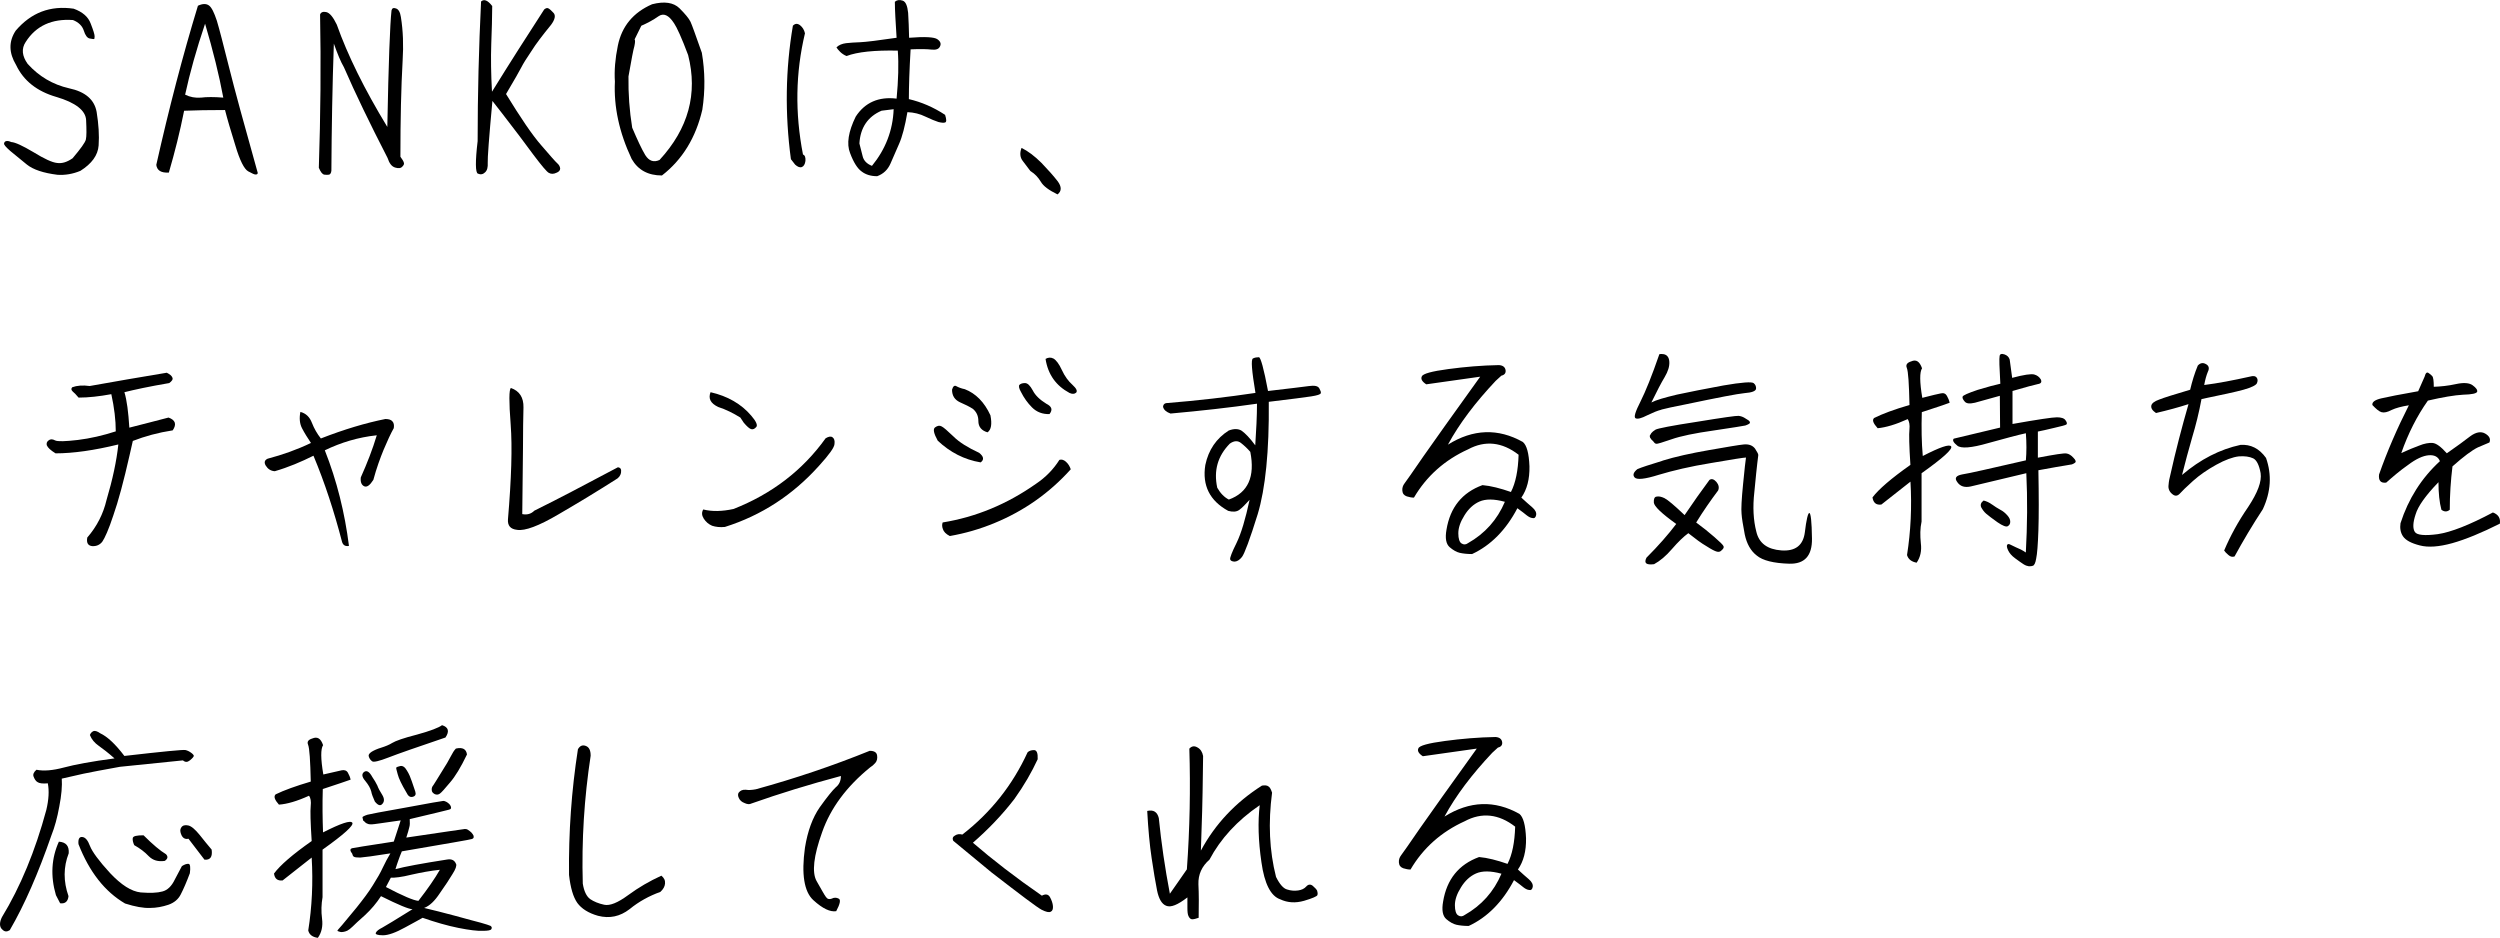 <?xml version="1.0" encoding="UTF-8"?><svg id="_レイヤー_2" xmlns="http://www.w3.org/2000/svg" viewBox="0 0 517.6 194.15"><g id="BG1"><path d="M18.77,4.86c.56,1.43.82,2.29.82,2.65s-.05.56-.1.56c-.05.05-.36,0-.92-.1-.51-.1-.92-.66-1.22-1.63-.31-.97-1.07-1.73-2.24-2.19-4.33-.31-7.65,1.17-9.79,4.54-.92,1.38-.76,2.91.41,4.54,2.35,2.6,5.2,4.28,8.57,5.05,3.37.71,5.25,2.35,5.71,4.9.41,2.55.56,4.84.41,6.94-.15,2.04-1.43,3.77-3.77,5.25-1.58.66-3.16.92-4.74.82-2.91-.36-5.05-1.07-6.37-2.14-1.33-1.07-2.45-1.99-3.42-2.8-.92-.82-1.38-1.33-1.27-1.58.05-.26.2-.41.46-.46s.56,0,1.02.2c.82.05,2.35.76,4.59,2.09,2.24,1.38,3.88,2.14,4.9,2.24,1.07.15,2.09-.2,3.21-.97,1.68-1.99,2.6-3.26,2.75-3.88.15-.66.15-1.99.05-4.03-.1-1.99-2.19-3.62-6.17-4.79-4.03-1.17-6.78-3.37-8.31-6.58-1.53-2.55-1.58-4.9-.1-7.14C6.43,2.62,10.4,1.09,15.25,1.8c1.83.66,3.01,1.68,3.52,3.06Z"/><path d="M32.36,34.13c2.6-11.58,5.46-22.59,8.62-32.94.97-.46,1.73-.46,2.29-.05.56.41,1.07,1.48,1.63,3.16.51,1.68,1.33,4.9,2.5,9.54,1.17,4.69,3.16,11.98,5.97,21.98-.05.2-.15.31-.41.31-.2.05-.76-.2-1.58-.66-.82-.46-1.73-2.24-2.65-5.35-.97-3.11-1.68-5.51-2.14-7.34-3.32,0-6.12.05-8.47.15-.87,4.39-1.94,8.62-3.16,12.8-1.63.1-2.45-.46-2.6-1.58ZM38.33,19.6c1.02.51,2.14.71,3.31.61,1.12-.15,2.7-.15,4.59,0-.87-4.69-2.14-9.79-3.77-15.3-1.79,5.3-3.16,10.2-4.13,14.69Z"/><path d="M80.19,26.28c.25-13.36.56-21.37.87-24.12.1-.46.41-.61.92-.41.51.15.87.76,1.02,1.78.46,2.86.56,5.86.36,9.03-.31,5.51-.46,12.14-.46,19.89.41.56.66.97.71,1.22.1.26,0,.51-.31.82-.31.36-.82.41-1.48.2-.71-.2-1.22-.87-1.58-1.99-3.67-7.14-6.68-13.36-9.03-18.77-.66-1.12-1.33-2.75-2.09-4.9-.31,8.77-.46,17.54-.51,26.31-.05.46-.2.71-.46.82-.26.05-.61.05-1.02,0-.41-.1-.76-.56-1.12-1.43.36-10.91.46-21.52.26-31.72.15-.46.61-.66,1.27-.51.71.15,1.43,1.02,2.19,2.6,2.24,6.32,5.71,13.36,10.45,21.16Z"/><path d="M101.91,1.19c0,2.4-.1,5.05-.2,7.96-.1,2.91-.05,6.17.15,9.84,3.72-6.02,7.34-11.68,10.81-17.03.31-.25.56-.36.82-.25.25.1.66.46,1.12.97s.31,1.33-.51,2.45c-1.79,2.19-3.16,3.98-4.08,5.46-.97,1.43-1.68,2.55-2.09,3.37-.41.82-1.48,2.65-3.16,5.51,3.01,4.9,5.41,8.47,7.29,10.61,1.84,2.14,2.96,3.42,3.31,3.72.36.31.56.66.61,1.07,0,.41-.25.71-.82.92-.56.26-1.07.26-1.53,0-.41-.2-1.48-1.48-3.21-3.77-1.68-2.29-3.82-5.15-6.48-8.57l-1.99-2.55c-.71,7.65-1.02,11.93-.97,12.8.05.92-.1,1.58-.56,1.99-.41.41-.92.51-1.48.26-.51-.2-.56-2.45-.05-6.73,0-9.79.25-19.43.71-28.91.61-.56,1.38-.26,2.29.92Z"/><path d="M130.78,32.91c-2.6-5.51-3.72-10.86-3.47-16.01-.15-2.24.05-4.74.61-7.45.82-4.03,3.21-6.88,7.09-8.57,2.55-.66,4.44-.36,5.66.82,1.17,1.17,1.94,2.09,2.29,2.8.31.66,1.07,2.8,2.35,6.43.66,3.88.71,7.8.1,11.78-1.33,5.76-4.13,10.35-8.36,13.62-2.86,0-4.95-1.12-6.27-3.42ZM131.39,8.13c.15.26.1.71-.05,1.43-.2.66-.61,2.75-1.22,6.27-.05,3.57.2,7.09.77,10.61,1.07,2.5,1.94,4.39,2.7,5.66.77,1.22,1.73,1.58,2.96,1.02,5.97-6.48,7.96-13.72,5.92-21.72-1.33-3.57-2.35-5.76-2.91-6.58-1.12-1.73-2.19-2.19-3.26-1.43-1.07.76-2.24,1.38-3.52,1.94l-1.38,2.8Z"/><path d="M163.75,32.96c-1.27-9.43-1.12-18.66.41-27.64.46-.46.92-.51,1.48-.1.51.41.87.97,1.02,1.68-1.94,8.11-2.09,16.47-.41,25.09.41.15.56.61.51,1.33-.1.71-.36,1.12-.76,1.27-.41.15-.87-.05-1.38-.51l-.87-1.12ZM195.67,25.36c-.31.1-.76.05-1.38-.1-.61-.2-1.53-.56-2.7-1.12-1.12-.56-2.4-.87-3.72-.92-.51,2.96-1.07,5.1-1.73,6.58-.61,1.43-1.22,2.8-1.78,4.08-.56,1.27-1.48,2.14-2.75,2.6-1.28,0-2.35-.31-3.21-.97-.87-.61-1.68-1.89-2.4-3.82-.76-1.89-.36-4.44,1.17-7.55,1.89-2.91,4.74-4.18,8.46-3.72.36-3.82.46-7.14.25-9.94-4.79-.1-8.36.26-10.61,1.12-.51-.2-.97-.51-1.33-.87-.36-.36-.61-.66-.76-.92.51-.51,1.17-.76,1.99-.87.82-.1,1.79-.15,2.96-.2,1.17-.05,3.67-.36,7.5-.92-.2-3.21-.36-5.71-.36-7.45.41-.36.92-.46,1.58-.25.66.2,1.02,1.07,1.17,2.55.1,1.48.15,3.21.2,5.15,3.26-.26,5.25-.15,5.86.31.66.46.82.97.51,1.53-.25.51-.82.71-1.73.61-.87-.1-2.29-.15-4.33-.05-.25,4.28-.36,7.7-.36,10.3,2.6.61,5.1,1.68,7.5,3.26.31.97.31,1.48,0,1.58ZM185.02,22.61l-2.5.31c-2.86,1.22-4.39,3.52-4.59,6.78.2.82.41,1.68.66,2.6.2.92.87,1.63,1.94,2.04,2.8-3.42,4.33-7.34,4.49-11.73Z"/><path d="M215.47,37.6c-.51-.87-1.22-1.63-2.14-2.19-.46-.61-1.02-1.33-1.58-2.09-.56-.71-.66-1.63-.25-2.7,1.33.66,2.7,1.68,4.13,3.11,1.38,1.43,2.5,2.7,3.37,3.82.82,1.12.82,2.04-.05,2.7-1.79-.87-2.96-1.73-3.47-2.65Z"/><path d="M9.69,92.21c-.1-.41,0-.76.36-1.02.36-.31.82-.31,1.38,0,.56.25,2.09.2,4.69-.1,2.55-.31,5.2-.92,7.85-1.78,0-2.35-.31-4.9-.92-7.7-2.5.46-4.74.71-6.78.71-.46-.56-.87-.97-1.22-1.27-.31-.31-.36-.56-.1-.87.97-.36,2.19-.46,3.62-.26,5.15-.92,10.45-1.84,15.96-2.75.61.31,1.02.61,1.17,1.02.15.36-.1.71-.66,1.12-4.18.71-7.24,1.38-9.28,1.89.51,1.68.82,4.13,1.02,7.34,2.65-.66,5.35-1.38,8.11-2.09,1.43.51,1.73,1.38.87,2.65-3.01.46-5.76,1.22-8.26,2.19l-.66,2.91c-1.22,5.41-2.35,9.59-3.37,12.49-.97,2.96-1.79,4.74-2.29,5.46-.51.66-1.22.97-2.09.92-.87-.1-1.22-.66-1.02-1.78,1.99-2.29,3.31-4.9,3.98-7.75,1.27-4.28,2.09-8.11,2.45-11.52-5,1.22-9.33,1.84-13,1.84-1.07-.66-1.63-1.22-1.78-1.63Z"/><path d="M55.05,96.45c-.41-.66-.31-1.17.36-1.48,3.11-.82,6.12-1.89,8.97-3.26-.71-1.07-1.33-2.04-1.83-3.01-.51-.97-.61-2.09-.36-3.42,1.17.31,1.94,1.07,2.4,2.29.46,1.17,1.07,2.24,1.84,3.21,4.84-1.89,9.28-3.21,13.36-4.03.66,0,1.17.15,1.43.46.31.31.41.77.31,1.43-.66,1.17-1.33,2.65-2.09,4.44-.71,1.73-1.48,3.82-2.14,6.27-.71,1.12-1.33,1.58-1.89,1.33-.56-.26-.82-.87-.71-1.84,1.33-2.96,2.45-5.86,3.31-8.72-3.83.41-7.39,1.48-10.76,3.11,2.5,6.32,4.13,12.9,5,19.79-.76.15-1.22-.15-1.43-.82-1.63-6.27-3.57-12.24-5.92-17.85-2.55,1.27-5.2,2.4-8.01,3.21-.82-.05-1.43-.46-1.84-1.12Z"/><path d="M127.92,96.75c.56.05.76.41.66,1.07-.1.66-.51,1.17-1.12,1.48-3.77,2.4-7.7,4.79-11.83,7.19-4.08,2.4-6.94,3.47-8.57,3.21-1.38-.15-1.99-.87-1.89-2.19.71-8.41.92-14.94.56-19.63-.36-4.74-.36-7.24.05-7.55,1.78.61,2.65,1.99,2.6,4.03-.05,2.09-.1,4.9-.1,8.41-.05,3.57-.1,8.11-.15,13.67,1.02.2,1.84-.05,2.5-.71,4.44-2.19,10.2-5.2,17.29-8.98Z"/><path d="M172.36,90.53c.36.26.51.71.41,1.43-.05.71-1.12,2.19-3.21,4.49-5.41,6.02-11.88,10.25-19.48,12.65-1.02.1-1.89,0-2.65-.25-.71-.31-1.27-.77-1.73-1.48-.41-.66-.46-1.27-.1-1.89,1.84.46,3.93.41,6.27-.1,7.9-3.11,14.28-7.96,19.07-14.64.61-.36,1.07-.46,1.43-.2ZM153.28,86.45c-1.48-.92-3.01-1.68-4.59-2.19-1.58-.76-2.09-1.73-1.58-3.06,3.57.82,6.37,2.45,8.41,4.84,1.02,1.17,1.38,1.99,1.07,2.35-.36.41-.66.56-1.07.46-.36-.1-.87-.56-1.53-1.33l-.71-1.07Z"/><path d="M203.02,95.73c-3.37-.56-6.32-2.09-8.87-4.49-.82-1.48-1.02-2.4-.56-2.75.51-.36.92-.46,1.38-.2.41.2,1.22.92,2.45,2.09,1.17,1.17,2.96,2.29,5.3,3.37.97.77,1.07,1.43.31,1.99ZM220.72,95.63c.46.41.76.92.97,1.53-4.39,4.9-9.69,8.62-15.76,11.12-3.06,1.27-6.12,2.14-9.28,2.7-.82-.41-1.28-.92-1.43-1.43-.2-.51-.2-.97-.05-1.38,6.88-1.12,13.31-3.77,19.33-8.01,1.99-1.33,3.62-3.01,4.84-4.95.46-.15.92,0,1.38.41ZM205.06,85.99c.36,1.84.15,3.01-.61,3.52-1.22-.36-1.89-1.12-1.89-2.35,0-1.02-.36-1.84-1.12-2.5-.71-.46-1.63-.92-2.7-1.38-1.07-.51-1.63-1.33-1.63-2.6.2-.71.51-.97.92-.71.36.2.97.46,1.73.61,2.24.87,4.03,2.65,5.3,5.41ZM211.08,79.67c.2-.2.56-.36,1.12-.36s1.07.51,1.63,1.53c.51,1.02,1.48,1.94,2.8,2.75,1.12.56,1.38,1.22.66,2.14-1.43.05-2.65-.41-3.62-1.38-.92-.92-1.68-1.99-2.29-3.21-.41-.71-.51-1.22-.31-1.48ZM218.07,74.21c.56.31,1.17,1.07,1.78,2.4.61,1.33,1.38,2.35,2.19,3.06.82.76,1.07,1.27.76,1.63-.36.31-.82.31-1.38.05-2.75-1.48-4.44-3.77-4.95-7.04.51-.31,1.07-.36,1.58-.1Z"/><path d="M240.8,84.31c0-.56.31-.87.92-.87,6.32-.51,12.39-1.22,18.21-2.09-.76-4.59-.97-6.94-.51-7.14.41-.2.82-.25,1.22-.25.36,0,1.02,2.35,1.89,6.99,4.49-.51,7.29-.87,8.47-1.02,1.12-.15,1.84-.05,2.14.46.25.46.41.82.31,1.02-.05.25-.71.46-1.99.66-1.22.2-4.18.56-8.77,1.12.1,10.25-.71,18-2.29,23.25-1.63,5.25-2.75,8.21-3.26,8.87-.51.66-1.07.97-1.58.97-.51-.05-.82-.2-.87-.51-.05-.31.36-1.43,1.33-3.37.97-1.99,1.84-4.95,2.7-8.92-.87.97-1.58,1.68-2.14,2.09-.56.41-1.33.46-2.29.2-3.82-2.09-5.41-5.25-4.74-9.49.66-3.16,2.29-5.51,4.84-7.14,1.07-.41,1.99-.41,2.7.05.71.51,1.68,1.48,2.8,3.01.2-3.11.36-5.97.36-8.62-5.71.82-11.68,1.48-17.9,2.04-.87-.31-1.38-.76-1.53-1.33ZM258.85,93.54c-.61-.71-1.28-1.33-1.94-1.84-.66-.51-1.43-.46-2.29.15-2.5,2.55-3.37,5.56-2.6,9.13.66,1.17,1.48,1.99,2.4,2.45,3.98-1.43,5.46-4.74,4.44-9.89Z"/><path d="M312.83,101.85c.97-1.89,1.48-4.44,1.58-7.7-3.42-2.65-6.94-3.01-10.45-1.12-4.84,2.19-8.62,5.56-11.22,10-.46,0-.97-.1-1.48-.26-.56-.2-.87-.56-.92-1.17-.05-.56.1-1.07.46-1.53.36-.46,1.63-2.29,3.88-5.56,2.24-3.21,6.17-8.72,11.78-16.52-2.8.41-6.53.92-11.17,1.58-.87-.56-1.17-1.12-.92-1.63.2-.56,2.04-1.07,5.51-1.53,3.42-.46,6.94-.76,10.45-.82.82.05,1.27.41,1.38,1.02.1.61-.2,1.02-.87,1.17l-1.17,1.07c-4.23,4.49-7.55,8.87-9.89,13.21,5.2-3.26,10.4-3.42,15.5-.56.82.66,1.27,2.35,1.38,5.05.05,2.65-.51,4.79-1.68,6.48.82.76,1.58,1.43,2.24,1.99s.92,1.12.82,1.63c-.1.51-.36.71-.77.61-.41-.05-.76-.25-1.17-.56-.36-.31-.97-.76-1.94-1.48-2.35,4.49-5.51,7.7-9.38,9.49-1.02,0-1.89-.1-2.55-.25-.66-.15-1.38-.56-2.09-1.17-.76-.66-.97-1.89-.66-3.62.76-4.64,3.26-7.7,7.45-9.23,1.73.15,3.72.66,5.92,1.43ZM311.56,103.89c-2.24-.61-3.98-.61-5.25-.05-1.27.56-2.29,1.53-3.11,2.86-.87,1.38-1.27,2.6-1.27,3.72s.25,1.84.66,2.09c.46.31.92.26,1.33-.05,3.52-1.99,6.07-4.84,7.65-8.57Z"/><path d="M344.19,95.38c2.65-.82,5.86-1.53,9.64-2.19s6.17-1.07,7.19-1.17c1.07-.1,1.84.2,2.35.87.46.71.71,1.17.66,1.38-.05.26-.1.76-.2,1.63-.1.82-.31,2.8-.61,5.97-.36,3.11-.2,5.86.41,8.21.56,2.4,2.29,3.67,5.2,3.88,2.91.2,4.49-1.07,4.84-3.72.31-2.65.66-4.03.92-4.03.31,0,.51,1.73.56,5.3.05,3.57-1.53,5.3-4.74,5.2s-5.46-.66-6.68-1.68c-1.27-.97-2.09-2.45-2.5-4.39-.36-1.94-.61-3.37-.66-4.28-.1-.92,0-2.96.31-6.07.31-3.16.51-5,.61-5.56-.41,0-2.75.36-7.14,1.12-4.39.71-8.01,1.58-10.91,2.45-2.91.92-4.54,1.07-5,.56s-.25-1.07.56-1.73c.82-.36,2.55-.92,5.2-1.73ZM343.99,84.82c-.82.2-1.79.61-2.96,1.17-1.17.61-1.99.82-2.4.61s-.05-1.38,1.02-3.47c1.07-2.14,2.35-5.3,3.83-9.59-.05-.25.31-.31,1.02-.2.66.15,1.07.66,1.12,1.58.05.92-.25,1.94-.97,3.16-.71,1.17-1.63,2.96-2.75,5.25.97-.51,2.75-1.02,5.3-1.63,2.55-.56,5.76-1.17,9.59-1.89,3.82-.66,5.97-.82,6.32-.46.36.31.51.71.46,1.17-.1.46-.87.76-2.35.87-1.53.15-5.51.92-12.04,2.29-2.65.51-4.44.92-5.2,1.12ZM340.88,115.47c2.5-2.5,4.54-4.84,6.17-6.99-3.06-2.19-4.59-3.67-4.64-4.44s.15-1.17.56-1.22c.46-.1.97,0,1.63.31.71.36,2.09,1.53,4.18,3.52,1.79-2.65,3.52-5.1,5.15-7.29.46-.31.92-.15,1.43.41.51.61.61,1.22.36,1.78-1.53,2.04-3.06,4.23-4.54,6.63,1.33.97,2.6,1.99,3.77,3.01,1.12.97,1.79,1.63,1.89,1.89s0,.51-.36.82c-.31.36-.66.41-1.02.31-.41-.1-1.12-.46-2.14-1.12-1.07-.61-2.29-1.53-3.77-2.7-.97.71-2.09,1.78-3.37,3.26-1.27,1.48-2.5,2.5-3.72,3.16-1.63.2-2.14-.2-1.58-1.33ZM341.64,90.63c-.05-.2-.1-.36-.05-.46.05-.1.15-.25.31-.51.15-.2.46-.46.87-.71.46-.25,3.31-.82,8.62-1.63,5.3-.87,8.16-1.27,8.57-1.22.46.05.87.2,1.22.41.36.2.61.41.82.51.2.15.31.31.31.41,0,.15-.05.25-.25.36-.15.1-.41.2-.71.31-.36.1-2.5.41-6.48,1.02-3.98.56-6.93,1.17-8.82,1.84-1.89.66-2.96.97-3.11.92-.2,0-.41-.15-.61-.46-.36-.31-.56-.56-.66-.76Z"/><path d="M388,86.55c1.73-.87,4.18-1.78,7.34-2.7-.1-4.39-.25-6.94-.56-7.7-.25-.61.05-1.07.92-1.33,1.02-.46,1.73,0,2.24,1.43-.51.77-.51,2.8.05,6.12,1.99-.51,3.26-.82,3.82-.92.61-.15,1.02.05,1.28.51s.46.92.56,1.43c-.82.31-2.75.97-5.76,1.94-.1,3.26-.05,6.27.2,9.08,3.57-1.84,5.51-2.5,5.87-1.99.36.56-1.68,2.4-6.12,5.56v10c-.31,1.43-.31,2.91-.15,4.49.2,1.58-.1,2.91-.87,4.03-1.07-.2-1.73-.71-1.99-1.58.77-4.9,1.02-10,.71-15.2l-6.02,4.74c-1.07.15-1.68-.36-1.84-1.48,1.27-1.68,3.88-3.93,7.85-6.73-.26-3.93-.31-6.37-.2-7.34.1-.97-.05-1.68-.36-2.14-2.45,1.12-4.54,1.73-6.22,1.89-.92-1.02-1.17-1.68-.76-2.09ZM416.56,78.24c2.45-.66,3.98-.87,4.59-.71s1.07.51,1.38,1.02c.25.56.05.87-.61.97-.71.15-2.45.61-5.25,1.43v6.83c5.2-.92,8.26-1.38,9.18-1.38s1.53.2,1.79.61c.31.41.36.71.2.87-.2.15-1.02.36-2.55.71-1.48.36-2.6.61-3.37.76v5.41c3.47-.66,5.46-.97,5.92-.87.46.05.97.36,1.43.87.51.51.61.87.31,1.07-.31.2-.61.36-.87.36-.31.05-.71.1-1.17.2-.51.05-2.35.41-5.51.97.1,5.41.1,9.54,0,12.49-.1,2.91-.25,4.84-.46,5.81-.15.92-.41,1.43-.71,1.48-.25.1-.56.1-.82.1-.31-.05-.66-.15-1.07-.41-.41-.26-.97-.66-1.73-1.22-.77-.56-1.22-1.12-1.48-1.68-.25-.51-.31-.92-.2-1.12.15-.2.31-.2.56-.1.2.1.61.31,1.27.61.66.26,1.38.61,2.04,1.07.31-5.61.36-11.07.1-16.42l-11.52,2.75c-1.22.26-2.14,0-2.75-.87-.66-.87-.31-1.38,1.02-1.63,1.38-.2,5.76-1.22,13.16-2.91.15-1.73.15-3.57,0-5.61-1.68.36-4.28,1.07-7.8,2.04-3.52,1.02-5.66,1.17-6.42.51-.82-.66-1.02-1.12-.71-1.43l9.59-2.29-.05-6.58c-2.35.66-4.03,1.12-5.15,1.43-1.07.25-1.79.2-2.14-.26-.36-.41-.51-.76-.41-1.02.1-.25,1.12-.71,3.11-1.38,1.99-.61,3.57-1.02,4.69-1.27-.2-3.37-.25-5.25-.15-5.71.05-.46.41-.56,1.02-.36.56.2.92.56,1.07,1.07l.51,3.77ZM412.43,104.45c.56.41,1.12.76,1.68,1.07.61.31,1.07.71,1.48,1.17.41.46.61.87.61,1.33,0,.41-.15.71-.51.92-.31.2-1.02-.05-2.14-.82-1.07-.76-1.89-1.38-2.35-1.78s-.77-.87-1.02-1.33c-.2-.51-.05-.97.51-1.38.61.15,1.17.41,1.73.82Z"/><path d="M445.4,84c.1-.51.66-.92,1.63-1.27,1.02-.41,3.16-1.07,6.42-2.04.41-1.73.92-3.42,1.58-5,.51-.56,1.07-.66,1.68-.31.61.31.77.87.41,1.58-.31.76-.56,1.63-.76,2.75,2.86-.36,6.02-.97,9.43-1.73.71-.2,1.17-.15,1.43.2.25.31.25.71.05,1.17-.2.41-1.12.87-2.75,1.33-1.63.46-4.54,1.07-8.72,1.94-.51,2.75-1.17,5.41-1.94,7.96-.71,2.5-1.43,5.1-2.09,7.75,3.83-3.26,7.85-5.3,12.09-6.22,2.09-.15,3.88.71,5.3,2.7,1.22,3.47,1.02,6.99-.66,10.61-2.14,3.26-4.08,6.53-5.86,9.79-.46.15-.87.05-1.28-.31-.41-.36-.71-.66-.87-.92,1.27-3.01,2.91-6.02,4.95-8.98,1.99-3.01,2.86-5.3,2.6-7.04-.31-1.68-.82-2.7-1.53-3.06-.76-.36-1.78-.51-3.01-.41-1.22.15-2.8.71-4.64,1.73-1.84,1.02-3.47,2.14-4.84,3.37s-2.29,2.14-2.75,2.65c-.51.51-1.02.51-1.58,0-.56-.46-.82-1.12-.71-1.84.05-.76.2-1.43.36-2.04,1.12-5.05,2.4-9.94,3.77-14.69-2.04.66-4.28,1.27-6.73,1.84-.76-.51-1.07-1.02-.97-1.53Z"/><path d="M517.55,108.43c-3.77,1.89-7.09,3.26-9.84,4.03-2.75.76-5,.92-6.73.46-1.79-.46-2.91-1.07-3.47-1.89-.51-.76-.66-1.68-.51-2.7,1.63-5.05,4.33-9.33,8.16-12.85-.36-.92-1.17-1.33-2.35-1.22-1.17.1-2.6.76-4.23,1.99-1.68,1.17-3.16,2.45-4.54,3.67-1.12.15-1.63-.41-1.48-1.68,1.68-4.79,3.77-9.59,6.17-14.33-1.53.25-2.7.56-3.57.97-.87.46-1.53.61-2.09.46-.51-.15-1.12-.66-1.89-1.48-.1-.61.51-1.07,1.83-1.38,1.33-.31,3.88-.82,7.65-1.48l1.33-3.01c.2-.76.46-1.02.82-.76.31.2.56.41.77.66.2.2.31.97.31,2.19,1.43-.05,2.96-.2,4.59-.56s2.8-.25,3.47.26c.71.51,1.02.97.92,1.33-.15.36-1.07.56-2.91.61-1.79.1-4.23.51-7.29,1.22-2.24,3.16-4.08,6.78-5.51,10.86,1.33-.61,2.55-1.12,3.67-1.53,1.12-.46,2.04-.61,2.8-.56.76.05,1.73.76,2.96,2.14,2.04-1.43,3.67-2.6,4.84-3.52,1.17-.87,2.24-1.07,3.11-.56.87.51,1.17,1.12.87,1.84-.36.15-1.17.51-2.4,1.02-1.17.56-2.96,1.89-5.25,3.93-.36,2.91-.56,5.92-.56,8.98-.56.46-1.12.46-1.73,0-.41-1.53-.61-3.42-.61-5.71-2.65,2.75-4.23,4.95-4.74,6.68-.56,1.68-.61,2.91-.15,3.62.41.66,2.04.82,4.74.46,2.75-.41,6.53-1.89,11.42-4.49,1.12.41,1.63,1.22,1.43,2.35Z"/><path d="M2.04,192.57c-.56.36-1.02.36-1.43,0-.41-.31-.61-.71-.61-1.22,0-.46.15-.97.41-1.48,3.82-6.27,6.88-13.67,9.18-22.18.51-2.14.61-3.98.31-5.51-1.07.1-1.79,0-2.14-.26-.36-.2-.61-.61-.82-1.17-.15-.41.05-.92.61-1.38,1.48.31,3.37.15,5.66-.46,2.29-.61,5.76-1.27,10.5-1.89-1.33-1.17-2.45-2.04-3.26-2.6-.87-.61-1.48-1.33-1.84-2.24.15-.41.41-.66.76-.82.31-.1.82.05,1.38.46,1.43.66,3.11,2.19,5,4.69,8.01-.92,12.24-1.33,12.65-1.22.41.1.76.26,1.17.56.36.25.56.51.56.66-.05.2-.31.51-.82.92s-.97.41-1.43,0l-13.05,1.33c-3.62.66-6.12,1.12-7.55,1.43-1.38.31-2.91.66-4.49,1.02.1,1.48-.05,3.42-.51,5.76-.41,2.29-.97,4.33-1.63,5.97-2.7,7.8-5.56,14.38-8.62,19.63ZM14.23,176.66c-1.12,2.86-1.12,5.81-.05,8.87-.1,1.12-.71,1.63-1.73,1.48l-.87-1.68c-1.17-3.98-.92-7.7.61-11.07,1.48.1,2.14.87,2.04,2.4ZM39.06,178.85c.31.05.41.71.25,1.94-.71,1.89-1.33,3.31-1.89,4.39-.51,1.02-1.38,1.73-2.55,2.14-1.22.41-2.5.66-3.83.66-1.33.05-3.06-.25-5.15-.92-4.18-2.45-7.39-6.53-9.64-12.29-.1-1.02.15-1.53.76-1.48.66.05,1.17.66,1.63,1.89.46,1.17,1.84,3.06,4.13,5.56,2.35,2.5,4.44,3.82,6.37,4.03,1.94.15,3.42.1,4.49-.2,1.02-.26,1.89-1.07,2.55-2.45l1.48-2.8c.56-.36,1.02-.51,1.38-.46ZM34.32,176.81c.51.51.46.97-.2,1.43-1.38.2-2.45-.1-3.32-.97-.87-.92-1.84-1.63-3.01-2.29-.25-.56-.36-1.02-.31-1.43.05-.46.82-.61,2.24-.61,1.94,1.94,3.47,3.21,4.59,3.88ZM42.33,177.98l-3.31-4.33c-.66.15-1.12-.1-1.43-.71-.31-.66-.36-1.17-.05-1.63.25-.41.76-.56,1.43-.41s1.43.82,2.35,1.94c.87,1.12,1.73,2.14,2.5,3.06.2,1.48-.25,2.19-1.48,2.09Z"/><path d="M57.05,164.47c1.79-.87,4.18-1.73,7.29-2.65-.1-4.33-.25-6.88-.56-7.65-.25-.61.05-1.02.87-1.27,1.07-.46,1.78,0,2.24,1.38-.51.76-.51,2.8.05,6.07,1.99-.46,3.26-.76,3.82-.87s1.02.05,1.27.51c.26.46.46.92.56,1.43-.82.31-2.7.92-5.76,1.94-.1,3.21-.05,6.22.05,8.98,3.72-1.89,5.71-2.55,6.07-1.99.31.56-1.73,2.4-6.17,5.56v9.84c-.25,1.43-.31,2.91-.1,4.49.2,1.53-.1,2.86-.87,3.93-1.12-.15-1.79-.66-1.99-1.53.77-4.84,1.02-9.89.71-15.09l-6.02,4.74c-1.07.1-1.63-.36-1.78-1.43,1.27-1.73,3.88-3.98,7.8-6.73-.25-3.88-.31-6.27-.2-7.24.1-.97,0-1.68-.36-2.14-2.45,1.12-4.54,1.73-6.22,1.84-.87-.97-1.12-1.68-.71-2.09ZM94.43,178.85c.15.41-.1,1.12-.76,2.14-.61,1.02-1.48,2.35-2.6,3.93-1.07,1.63-2.14,2.65-3.26,3.06,1.79.41,3.93.97,6.43,1.63,2.45.66,4.23,1.17,5.3,1.43,1.07.31,1.73.51,2.04.66.25.2.31.41.15.66-.1.25-.71.36-1.79.36-1.07.05-2.75-.15-5.05-.61-2.29-.46-4.74-1.17-7.39-2.09-.46.26-1.63.92-3.62,1.99-1.94,1.07-3.47,1.63-4.59,1.63s-1.63-.2-1.48-.51c.15-.36.61-.71,1.33-1.07.66-.36,2.75-1.63,6.27-3.82-.77,0-2.96-.92-6.53-2.7-.92,1.43-2.04,2.75-3.31,3.93-1.28,1.12-2.14,1.94-2.55,2.35-.46.46-.82.71-1.12.87-.31.15-.56.2-.82.25s-.46.05-.66,0c-.2-.05-.36-.1-.46-.15-.05-.05-.1-.1-.1-.15.05-.05.36-.46.97-1.12.56-.66,1.58-1.89,2.96-3.57,1.38-1.73,2.55-3.26,3.42-4.69.87-1.38,1.58-2.6,2.04-3.62.51-1.07,1.02-2.04,1.58-2.96-3.47.56-5.56.82-6.27.87-.71,0-1.12-.05-1.33-.2-.15-.1-.26-.36-.31-.61-.2-.26-.31-.46-.36-.61,0-.15,0-.31.05-.36s.15-.1.25-.15c.1-.05,3.01-.51,8.67-1.38.61-1.89,1.07-3.31,1.43-4.39-3.62.51-5.61.82-5.97.82s-.61,0-.82-.1c-.2-.05-.36-.15-.56-.31-.15-.2-.31-.31-.41-.36-.1-.36-.15-.61-.15-.66,0-.1.1-.2.25-.25.2-.1.41-.2.77-.31.31-.1,2.96-.61,7.9-1.48,4.95-.92,7.55-1.38,7.8-1.38s.46.1.66.2c.15.1.36.2.56.41.15.15.31.36.36.56.05.15.05.31,0,.41-.05.1-.2.2-.46.25-.25.1-2.96.71-8.06,1.94.05.71.05,1.27-.1,1.73-.1.46-.31,1.17-.61,2.09,7.8-1.17,11.83-1.73,12.14-1.78.25,0,.46.05.66.2.2.1.41.31.66.51.2.2.36.46.46.66.05.2.05.36,0,.46s-.15.2-.36.25c-.15.1-5,.92-14.48,2.55-.31.66-.51,1.33-.71,1.84-.2.56-.41,1.17-.61,1.84,1.89-.51,5.46-1.17,10.71-1.99.92-.15,1.53.15,1.83.92ZM76.84,163.81c-.15-.61-.56-1.33-1.22-2.14-.71-.82-.77-1.43-.25-1.84.56-.41,1.12-.05,1.73,1.07.41.61.76,1.17,1.02,1.73.2.56.56,1.22,1.02,1.94.46.76.46,1.38.05,1.84-.41.51-.92.36-1.58-.46-.36-.82-.66-1.53-.76-2.14ZM92.24,152.69c-5.86,1.99-9.84,3.37-11.78,4.13-1.94.76-3.11,1.02-3.37.82-.31-.2-.56-.51-.71-.92-.15-.36,0-.71.56-1.07.51-.31,1.17-.61,2.04-.87.82-.26,1.58-.56,2.24-.97s2.35-1.02,5.15-1.73c2.75-.76,4.49-1.43,5.15-1.94,1.33.41,1.58,1.27.71,2.55ZM91.07,180.08c-1.94.2-3.88.56-5.92,1.02-2.04.51-3.47.66-4.23.61-.46.87-.82,1.53-1.02,1.94,3.52,1.84,5.76,2.8,6.73,2.86,1.94-2.5,3.42-4.64,4.44-6.43ZM82.35,160.34c-.25-.87-.36-1.33-.31-1.43.1-.1.36-.2.82-.31.51-.1.97.2,1.38.92.46.71.76,1.48,1.02,2.24.25.77.51,1.48.71,2.09.2.61.05.97-.51,1.12-.56.15-.97-.15-1.33-.92-.97-1.63-1.58-2.91-1.78-3.72ZM96.68,156.21c-1.27,2.65-2.45,4.59-3.52,5.81-1.07,1.27-1.73,2.04-2.09,2.29-.36.26-.71.26-1.07.1-.36-.2-.61-.46-.61-.82-.05-.36.05-.71.36-1.07.25-.41.82-1.27,1.68-2.7.92-1.43,1.53-2.5,1.89-3.21.36-.71.71-1.27,1.07-1.63,1.38-.31,2.14.1,2.29,1.22Z"/><path d="M119.64,155.14c.41-.71.92-.97,1.63-.71.71.26,1.02.92,1.02,2.04-1.33,8.72-1.89,17.49-1.63,26.47.25,1.58.77,2.65,1.53,3.21.76.51,1.73.92,2.91,1.17,1.17.25,2.8-.41,4.95-1.99,2.14-1.58,4.44-2.91,6.88-4.03.56.46.82.97.76,1.63-.05.61-.36,1.17-.97,1.73-2.29.82-4.44,1.99-6.37,3.57-1.99,1.53-4.13,1.99-6.53,1.38-1.99-.56-3.42-1.48-4.28-2.65-.87-1.22-1.43-3.16-1.73-5.81-.1-8.82.51-17.49,1.84-26.01Z"/><path d="M154.15,166.26c-.56-.2-.97-.56-1.17-1.02-.2-.41-.25-.82-.05-1.12.36-.46.82-.66,1.48-.61.61.1,1.28.05,2.09-.1,8.16-2.24,16.01-4.9,23.56-7.96.92,0,1.43.31,1.53.92.1.61,0,1.17-.36,1.58-.36.41-.71.71-1.07.92-4.9,3.98-8.21,8.47-9.94,13.41-1.78,4.95-2.14,8.31-1.17,10.1,1.02,1.78,1.63,2.91,1.94,3.31.31.46.71.56,1.22.36.46-.25.97-.25,1.43,0,.46.2.31,1.07-.51,2.6-1.22.2-2.8-.51-4.74-2.29-1.89-1.73-2.5-5.35-1.73-10.86.56-3.47,1.58-6.22,3.06-8.36,1.53-2.14,2.65-3.52,3.31-4.13.71-.56,1.07-1.33,1.07-2.35-6.48,1.73-12.65,3.62-18.56,5.71-.36.2-.82.15-1.38-.1Z"/><path d="M197.35,174.06c-.2-.46-.1-.82.36-1.07.46-.31.97-.36,1.53-.2,5.92-4.59,10.4-10.25,13.51-17.03.31-.31.77-.46,1.33-.46s.82.61.76,1.89c-1.22,2.65-2.8,5.41-4.84,8.26-2.6,3.37-5.46,6.32-8.57,9.03,4.08,3.52,8.82,7.19,14.28,10.96.76-.41,1.33-.31,1.68.31.36.66.56,1.27.61,1.84.05.61-.1,1.02-.46,1.17-.36.2-.97.05-1.89-.41-.97-.51-4.39-3.11-10.4-7.75l-7.9-6.53Z"/><path d="M246.85,190.33c-.31,0-.56-.2-.76-.61-.2-.36-.25-.97-.25-1.78v-2.14c-1.99,1.53-3.42,2.14-4.39,1.73-.92-.36-1.53-1.43-1.89-3.16-.36-1.78-.71-3.98-1.12-6.68-.41-2.7-.71-5.97-.92-9.79,1.28-.31,2.09.2,2.4,1.48.51,5.1,1.27,10.3,2.29,15.66,1.27-1.84,2.45-3.47,3.52-5.05.61-8.41.76-16.78.51-24.99.51-.56,1.07-.61,1.68-.25.66.36,1.02.97,1.17,1.78l-.05,3.67c-.05,5.05-.2,10.3-.41,15.91,2.96-5.51,7.19-9.99,12.65-13.46.66-.1,1.07-.05,1.38.2.31.2.51.66.71,1.27-.82,6.22-.56,12.03.82,17.44.76,1.53,1.53,2.4,2.29,2.6.76.25,1.53.31,2.29.2.71-.1,1.27-.36,1.68-.82s.87-.51,1.33-.15c.46.41.77.71.92,1.02.1.36.15.61.05.92-.1.25-1.02.66-2.75,1.17-1.79.51-3.42.41-4.95-.31-1.94-.66-3.26-3.21-3.88-7.65-.66-4.49-.76-8.41-.36-11.83-4.64,3.16-8.11,6.94-10.4,11.27-1.58,1.38-2.35,3.06-2.29,5.1.1,1.99.1,4.33.05,6.94-.56.2-1.02.31-1.33.31Z"/><path d="M312.12,178.85c.97-1.89,1.48-4.44,1.58-7.7-3.42-2.65-6.93-3.01-10.45-1.12-4.84,2.19-8.62,5.56-11.22,10-.46,0-.97-.1-1.48-.26-.56-.2-.87-.56-.92-1.17-.05-.56.1-1.07.46-1.53s1.63-2.29,3.88-5.56c2.24-3.21,6.17-8.72,11.78-16.52-2.8.41-6.53.92-11.17,1.58-.87-.56-1.17-1.12-.92-1.63.2-.56,2.04-1.07,5.51-1.53,3.42-.46,6.94-.76,10.45-.82.82.05,1.27.41,1.38,1.02.1.61-.2,1.02-.87,1.17l-1.17,1.07c-4.23,4.49-7.55,8.87-9.89,13.21,5.2-3.26,10.4-3.42,15.5-.56.82.66,1.27,2.35,1.38,5.05.05,2.65-.51,4.79-1.68,6.48.82.76,1.58,1.43,2.24,1.99s.92,1.12.82,1.63c-.1.51-.36.71-.76.61-.41-.05-.77-.25-1.17-.56-.36-.31-.97-.76-1.94-1.48-2.35,4.49-5.51,7.7-9.38,9.49-1.02,0-1.89-.1-2.55-.25-.66-.15-1.38-.56-2.09-1.17-.76-.66-.97-1.89-.66-3.62.76-4.64,3.26-7.7,7.45-9.23,1.73.15,3.72.66,5.92,1.43ZM310.85,180.89c-2.24-.61-3.98-.61-5.25-.05-1.27.56-2.29,1.53-3.11,2.86-.87,1.38-1.27,2.6-1.27,3.72s.25,1.84.66,2.09c.46.31.92.26,1.33-.05,3.52-1.99,6.07-4.84,7.65-8.57Z"/></g></svg>